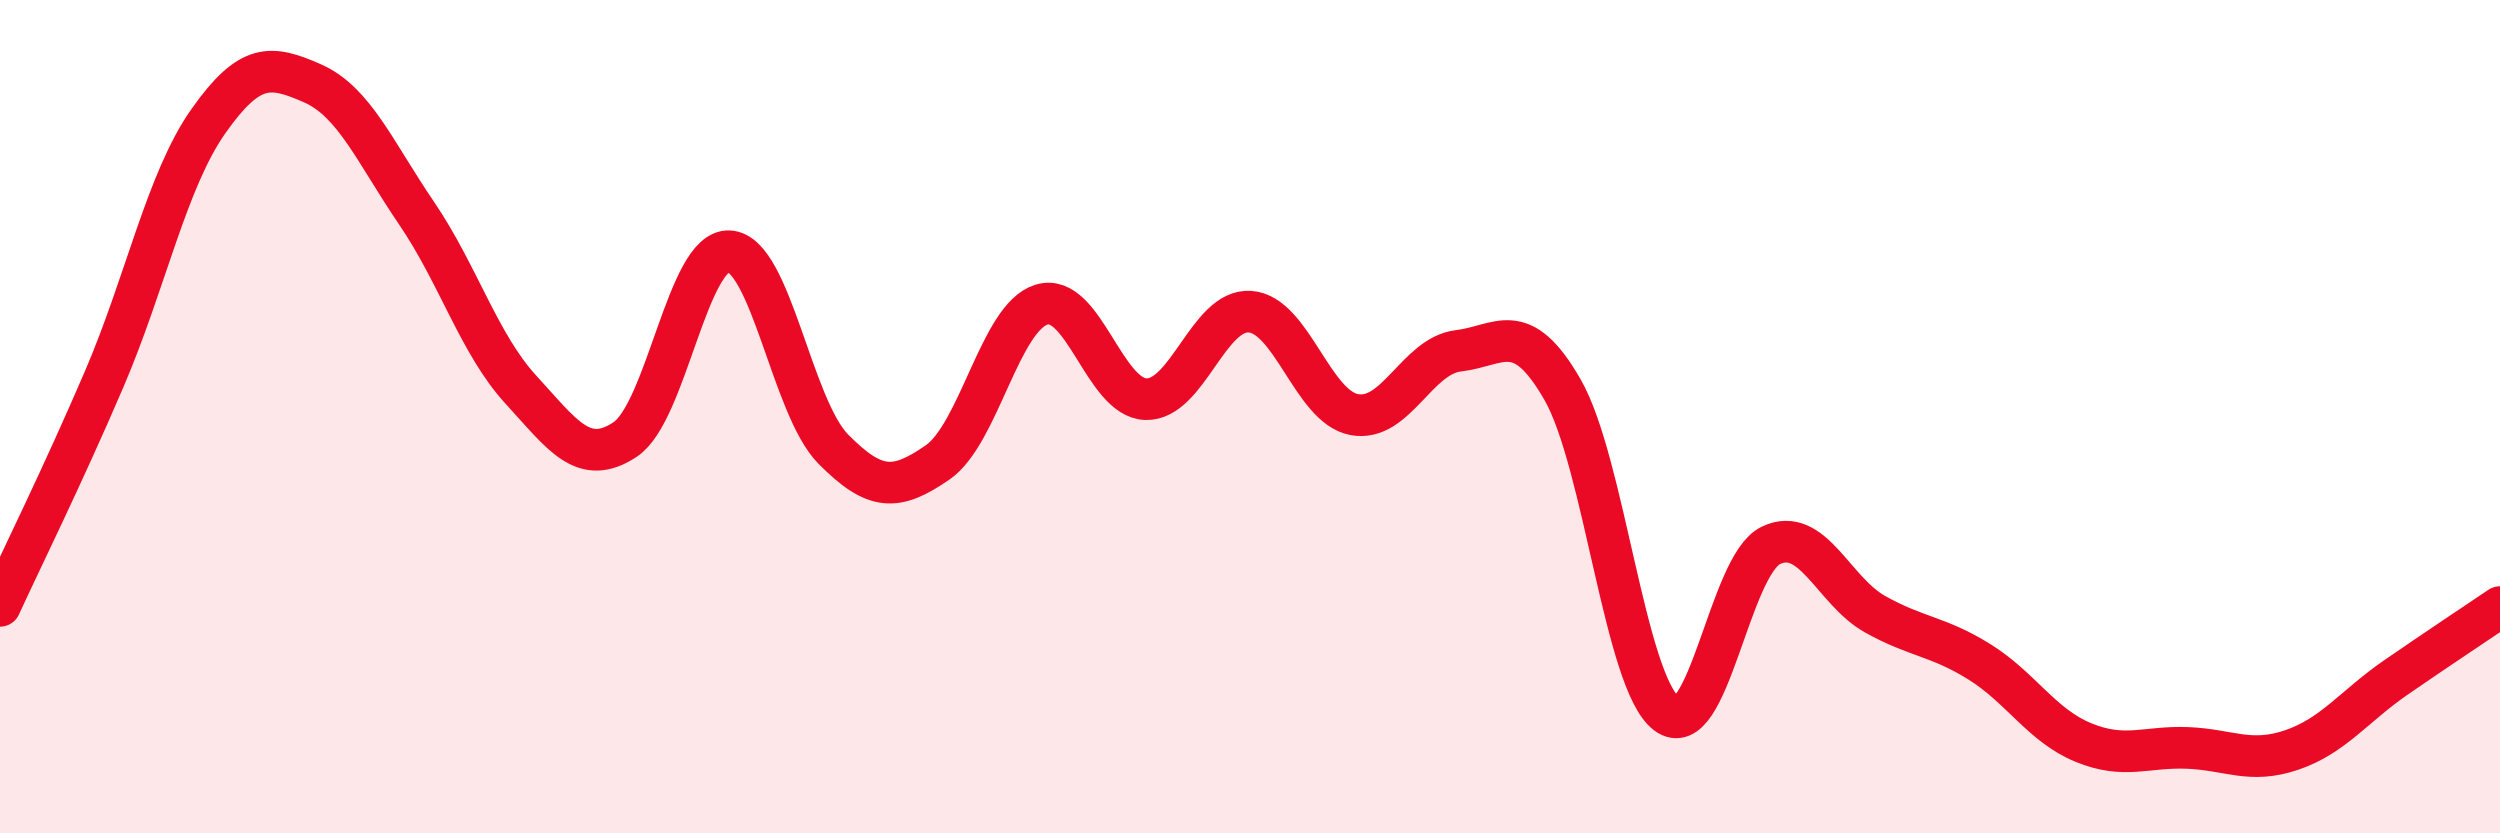 
    <svg width="60" height="20" viewBox="0 0 60 20" xmlns="http://www.w3.org/2000/svg">
      <path
        d="M 0,14.54 C 0.5,13.45 1.5,11.43 2.5,9.1 C 3.5,6.77 4,4.33 5,2.91 C 6,1.49 6.5,1.56 7.5,2 C 8.5,2.44 9,3.65 10,5.12 C 11,6.59 11.5,8.26 12.5,9.35 C 13.5,10.44 14,11.21 15,10.55 C 16,9.89 16.5,5.98 17.5,6.03 C 18.5,6.08 19,9.77 20,10.78 C 21,11.79 21.5,11.79 22.5,11.1 C 23.5,10.41 24,7.61 25,7.31 C 26,7.01 26.5,9.55 27.5,9.58 C 28.5,9.61 29,7.41 30,7.48 C 31,7.55 31.5,9.76 32.5,9.95 C 33.5,10.14 34,8.54 35,8.42 C 36,8.3 36.5,7.61 37.5,9.35 C 38.5,11.09 39,16.38 40,17.13 C 41,17.88 41.5,13.57 42.5,13.09 C 43.5,12.61 44,14.18 45,14.74 C 46,15.3 46.5,15.26 47.5,15.88 C 48.5,16.5 49,17.41 50,17.82 C 51,18.23 51.5,17.91 52.5,17.95 C 53.5,17.99 54,18.34 55,18 C 56,17.66 56.5,16.95 57.5,16.26 C 58.5,15.57 59.5,14.91 60,14.57L60 20L0 20Z"
        fill="#EB0A25"
        opacity="0.1"
        stroke-linecap="round"
        stroke-linejoin="round"
      />
      <path
        d="M 0,14.54 C 0.5,13.45 1.5,11.43 2.5,9.1 C 3.5,6.77 4,4.33 5,2.91 C 6,1.49 6.5,1.56 7.5,2 C 8.5,2.44 9,3.65 10,5.12 C 11,6.59 11.5,8.26 12.5,9.35 C 13.5,10.44 14,11.21 15,10.55 C 16,9.89 16.5,5.98 17.5,6.03 C 18.5,6.08 19,9.77 20,10.78 C 21,11.79 21.5,11.79 22.5,11.1 C 23.5,10.41 24,7.61 25,7.31 C 26,7.01 26.5,9.55 27.5,9.58 C 28.5,9.61 29,7.41 30,7.48 C 31,7.55 31.5,9.76 32.5,9.95 C 33.5,10.14 34,8.54 35,8.42 C 36,8.3 36.5,7.61 37.5,9.35 C 38.5,11.09 39,16.38 40,17.13 C 41,17.88 41.5,13.57 42.5,13.09 C 43.5,12.61 44,14.18 45,14.74 C 46,15.3 46.5,15.26 47.5,15.88 C 48.5,16.5 49,17.41 50,17.82 C 51,18.23 51.5,17.91 52.5,17.95 C 53.5,17.99 54,18.34 55,18 C 56,17.66 56.5,16.95 57.5,16.26 C 58.5,15.57 59.5,14.91 60,14.57"
        stroke="#EB0A25"
        stroke-width="1"
        fill="none"
        stroke-linecap="round"
        stroke-linejoin="round"
      />
    </svg>
  